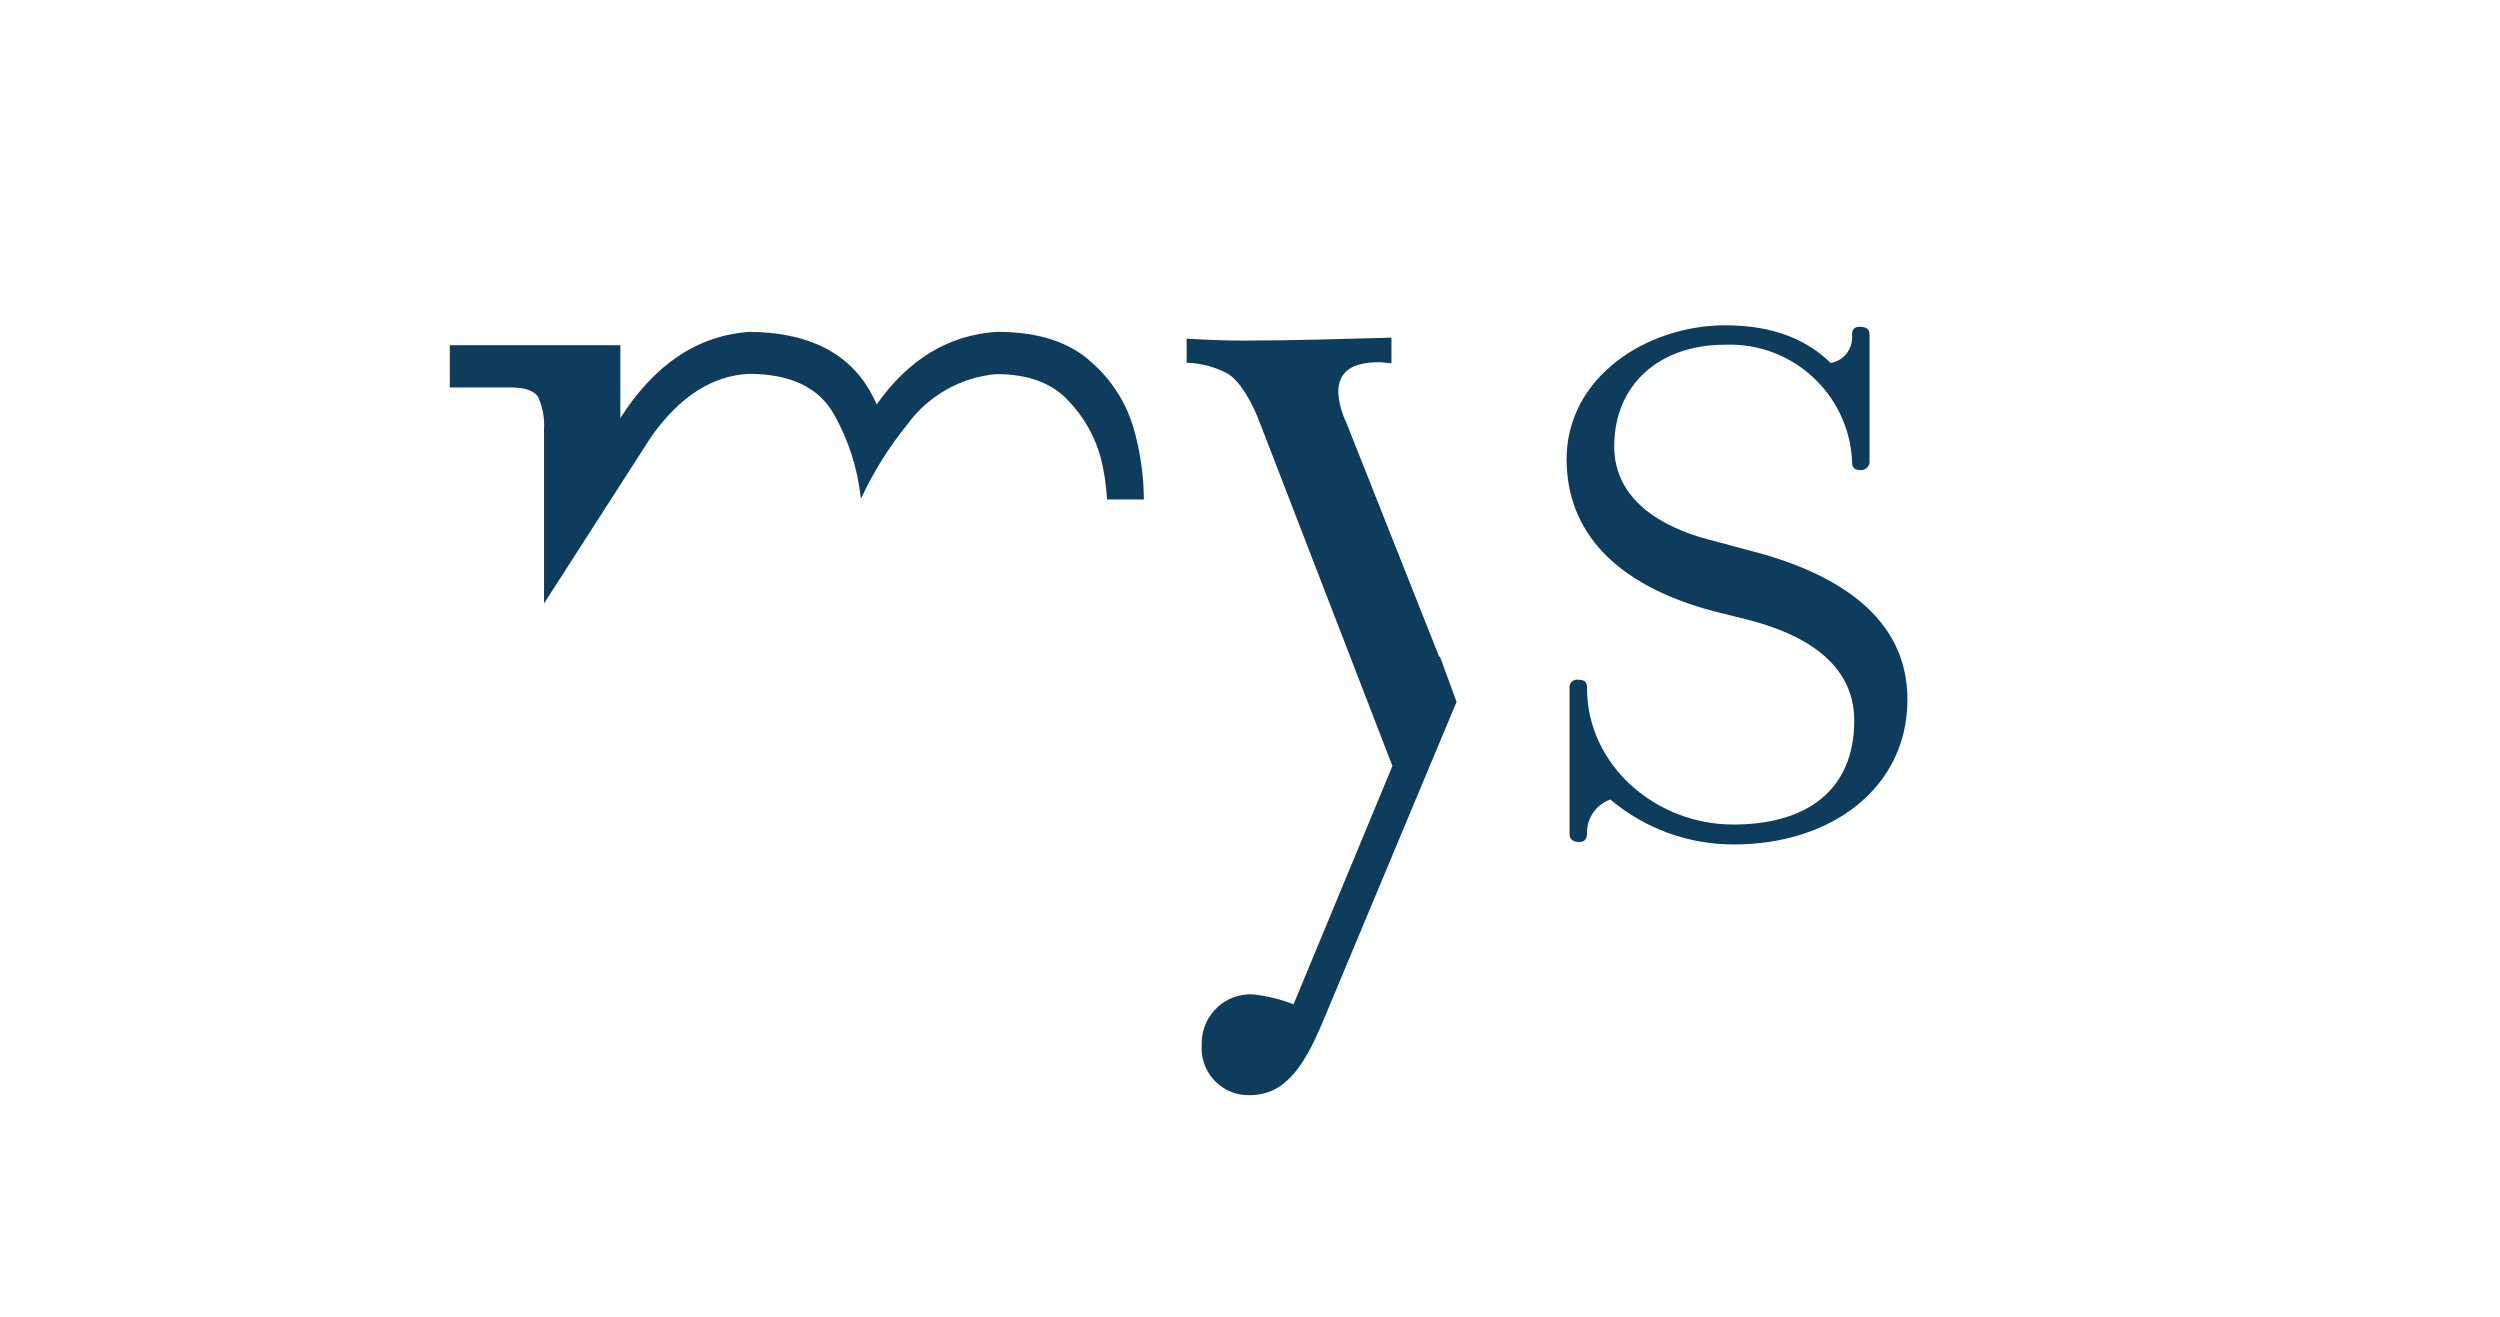 <?xml version="1.0" encoding="UTF-8"?><svg id="a" xmlns="http://www.w3.org/2000/svg" width="900" height="474" viewBox="0 0 900 474"><defs><style>.k{fill:#0e3c5c;}</style></defs><g id="b"><g id="c"><g id="d"><g id="e"><g id="f"><g id="g"><path id="h" class="k" d="M193.671,142.813c-1.488-2.188-4.724-3.324-9.795-3.324h-21.951v-15.218h61.398v26.238c12.419-19.416,27.811-29.736,46.616-31.046,23.177.263,38.306,9.01,45.654,26.149,11.545-16.353,26.005-25.069,43.381-26.149,14.781,0,26.064,3.672,33.921,10.931,7.35,6.379,12.671,14.771,15.307,24.139,2.337,8.223,3.544,16.727,3.587,25.276h-13.263c-.266-5.077-1.027-10.115-2.273-15.044-2.035-7.491-5.879-14.368-11.194-20.026-5.936-6.733-14.692-10.058-26.412-10.058-12.78,1.141-24.447,7.74-32.009,18.106-6.607,8.148-12.188,17.077-16.617,26.586l-.174-.352c-1.122-10.323-4.305-20.317-9.358-29.389-5.334-9.969-15.744-15.044-30.873-15.044-13.208.611-25.017,8.222-35.248,22.74l-38.522,59.918v-62.797c.252-3.999-.5-7.997-2.188-11.631"/><path id="i" class="k" d="M624.243,304.003c-16.29.059-32.071-5.676-44.522-16.18-5.043,1.776-8.411,6.547-8.396,11.894,0,1.136,0,3.392-2.799,3.392-3.498,0-3.498-2.273-3.498-3.15v-52.192c-.191-1.505.874-2.881,2.38-3.072.255-.032.513-.029.767.01,3.15,0,3.15,1.662,3.15,3.061,0,27.561,24.593,49.067,52.65,49.067,26.675,0,43.555-12.508,43.555-37.432,0-21.341-19.327-31.487-38.306-36.296l-12.246-3.061c-35.422-9.358-53.002-28.689-53.002-54.749,0-29.473,28.774-48.189,57.2-48.189,17.927,0,29.825,5.686,37.869,13.569,4.76-.829,8.099-5.154,7.696-9.969,0-1.136,0-3.061,2.799-3.061,3.498,0,3.498,2.01,3.498,3.061v45.111c.202,1.679-.996,3.203-2.674,3.405-.274.033-.551.029-.824-.013-2.799,0-2.799-2.01-2.799-3.392-1.255-24.048-21.59-42.63-45.654-41.719-24.139,0-39.968,14.692-39.968,36.559,0,19.59,17.58,29.211,33.671,33.497l15.044,4.024c31.225,7.959,56.848,23.787,56.848,53.613,0,31.835-27.374,52.213-62.445,52.213"/><path id="j" class="k" d="M518.328,236.224l-.174.352-33.497-84.485c-1.651-3.396-2.631-7.079-2.888-10.846,0-7.259,4.634-10.846,14.781-10.846,1.136,0,2.888.352,4.372.352v-9.188c-17.317.424-35.248,1.052-53.35,1.052-7.959,0-14.607-.352-20.378-.7v8.658c5.229.165,10.349,1.542,14.955,4.024,3.935,2.544,8.311,9.095,11.894,18.89l47.227,122.269-35.592,85.8c-4.692-1.827-9.603-3.033-14.607-3.587-9.704-.48-17.96,6.998-18.44,16.702-.023.467-.028.936-.013,1.403-.706,9.315,6.272,17.438,15.587,18.144.518.039,1.037.055,1.556.046,12.246,0,19.153-9.095,26.327-26.149l48.278-115.447-6.038-16.443Z"/></g></g></g></g></g></g></svg>